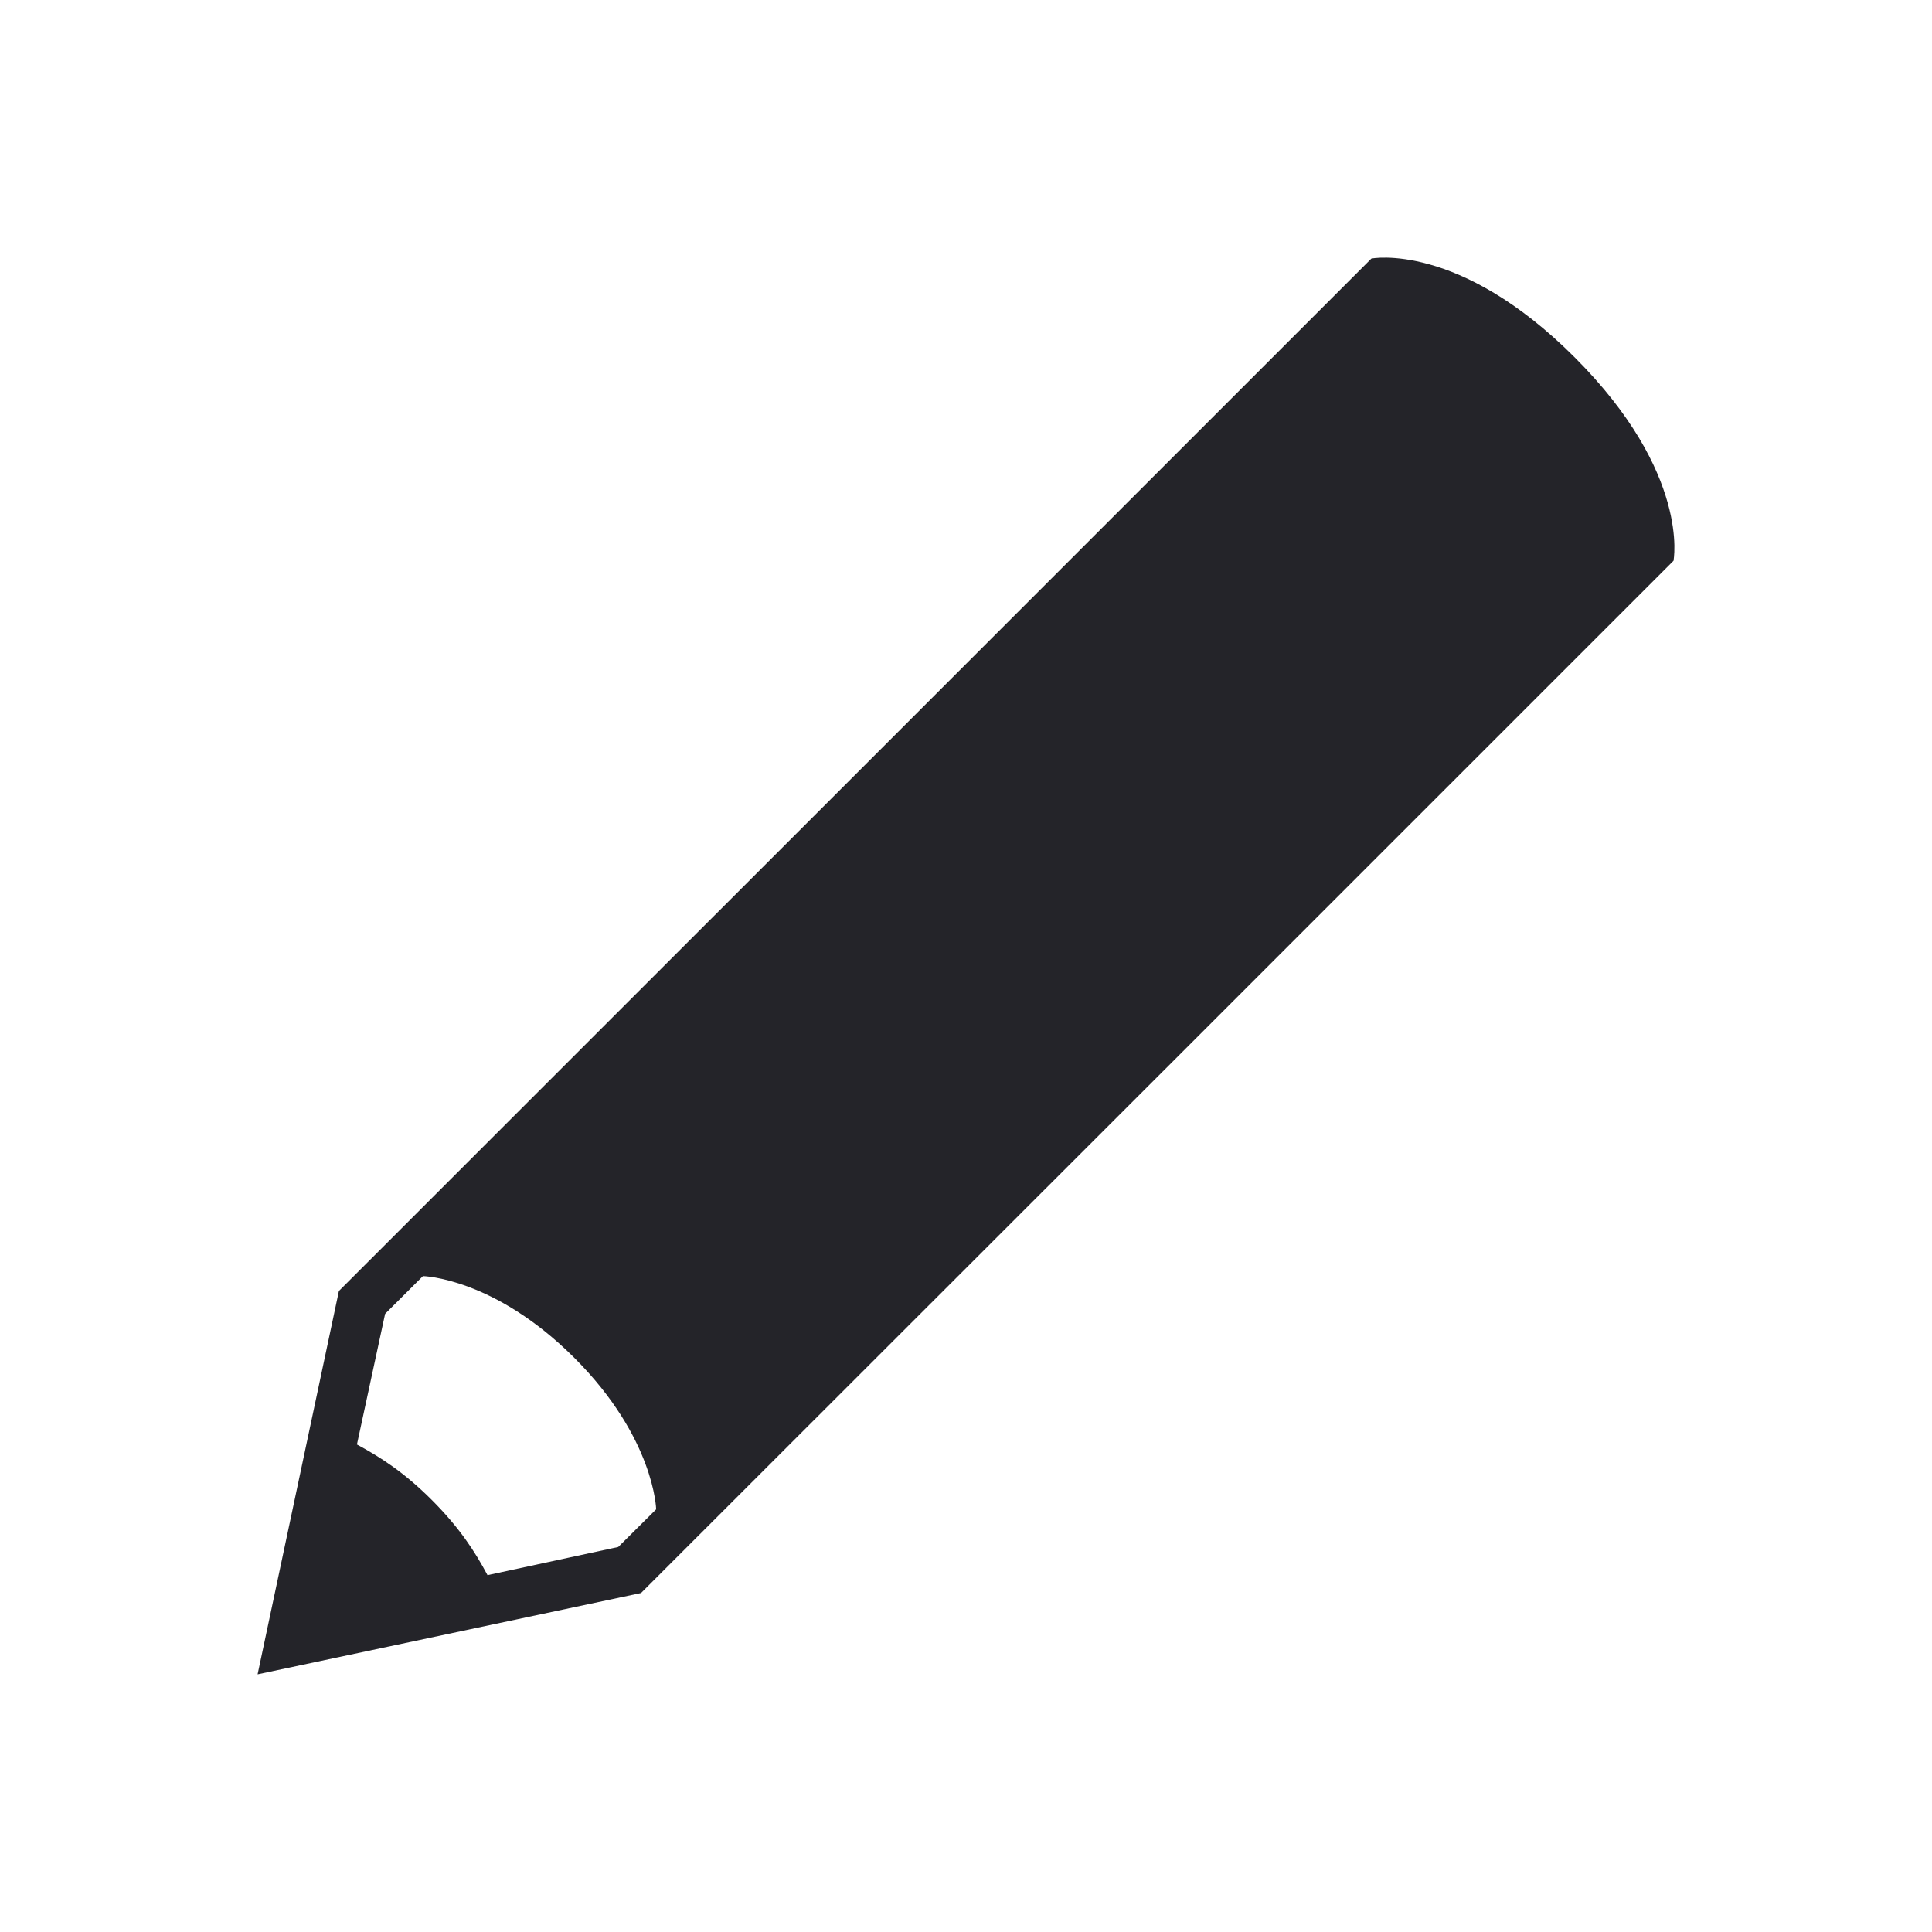 <svg width="24" height="24" viewBox="0 0 24 24" fill="none" xmlns="http://www.w3.org/2000/svg">
<path fill-rule="evenodd" clip-rule="evenodd" d="M19.561 4.439C18.119 2.996 17.036 3.212 17.036 3.212L10.984 9.264L4.21 16.037L3.2 20.799L7.963 19.789L14.737 13.018L20.789 6.966C20.788 6.966 21.005 5.883 19.561 4.439ZM7.68 19.217L6.056 19.567C5.9 19.274 5.711 18.981 5.366 18.635C5.02 18.289 4.727 18.102 4.434 17.944L4.784 16.321L5.254 15.852C5.254 15.852 6.137 15.87 7.135 16.868C8.132 17.864 8.151 18.749 8.151 18.749L7.68 19.217Z" fill="#242429"/>
</svg>
